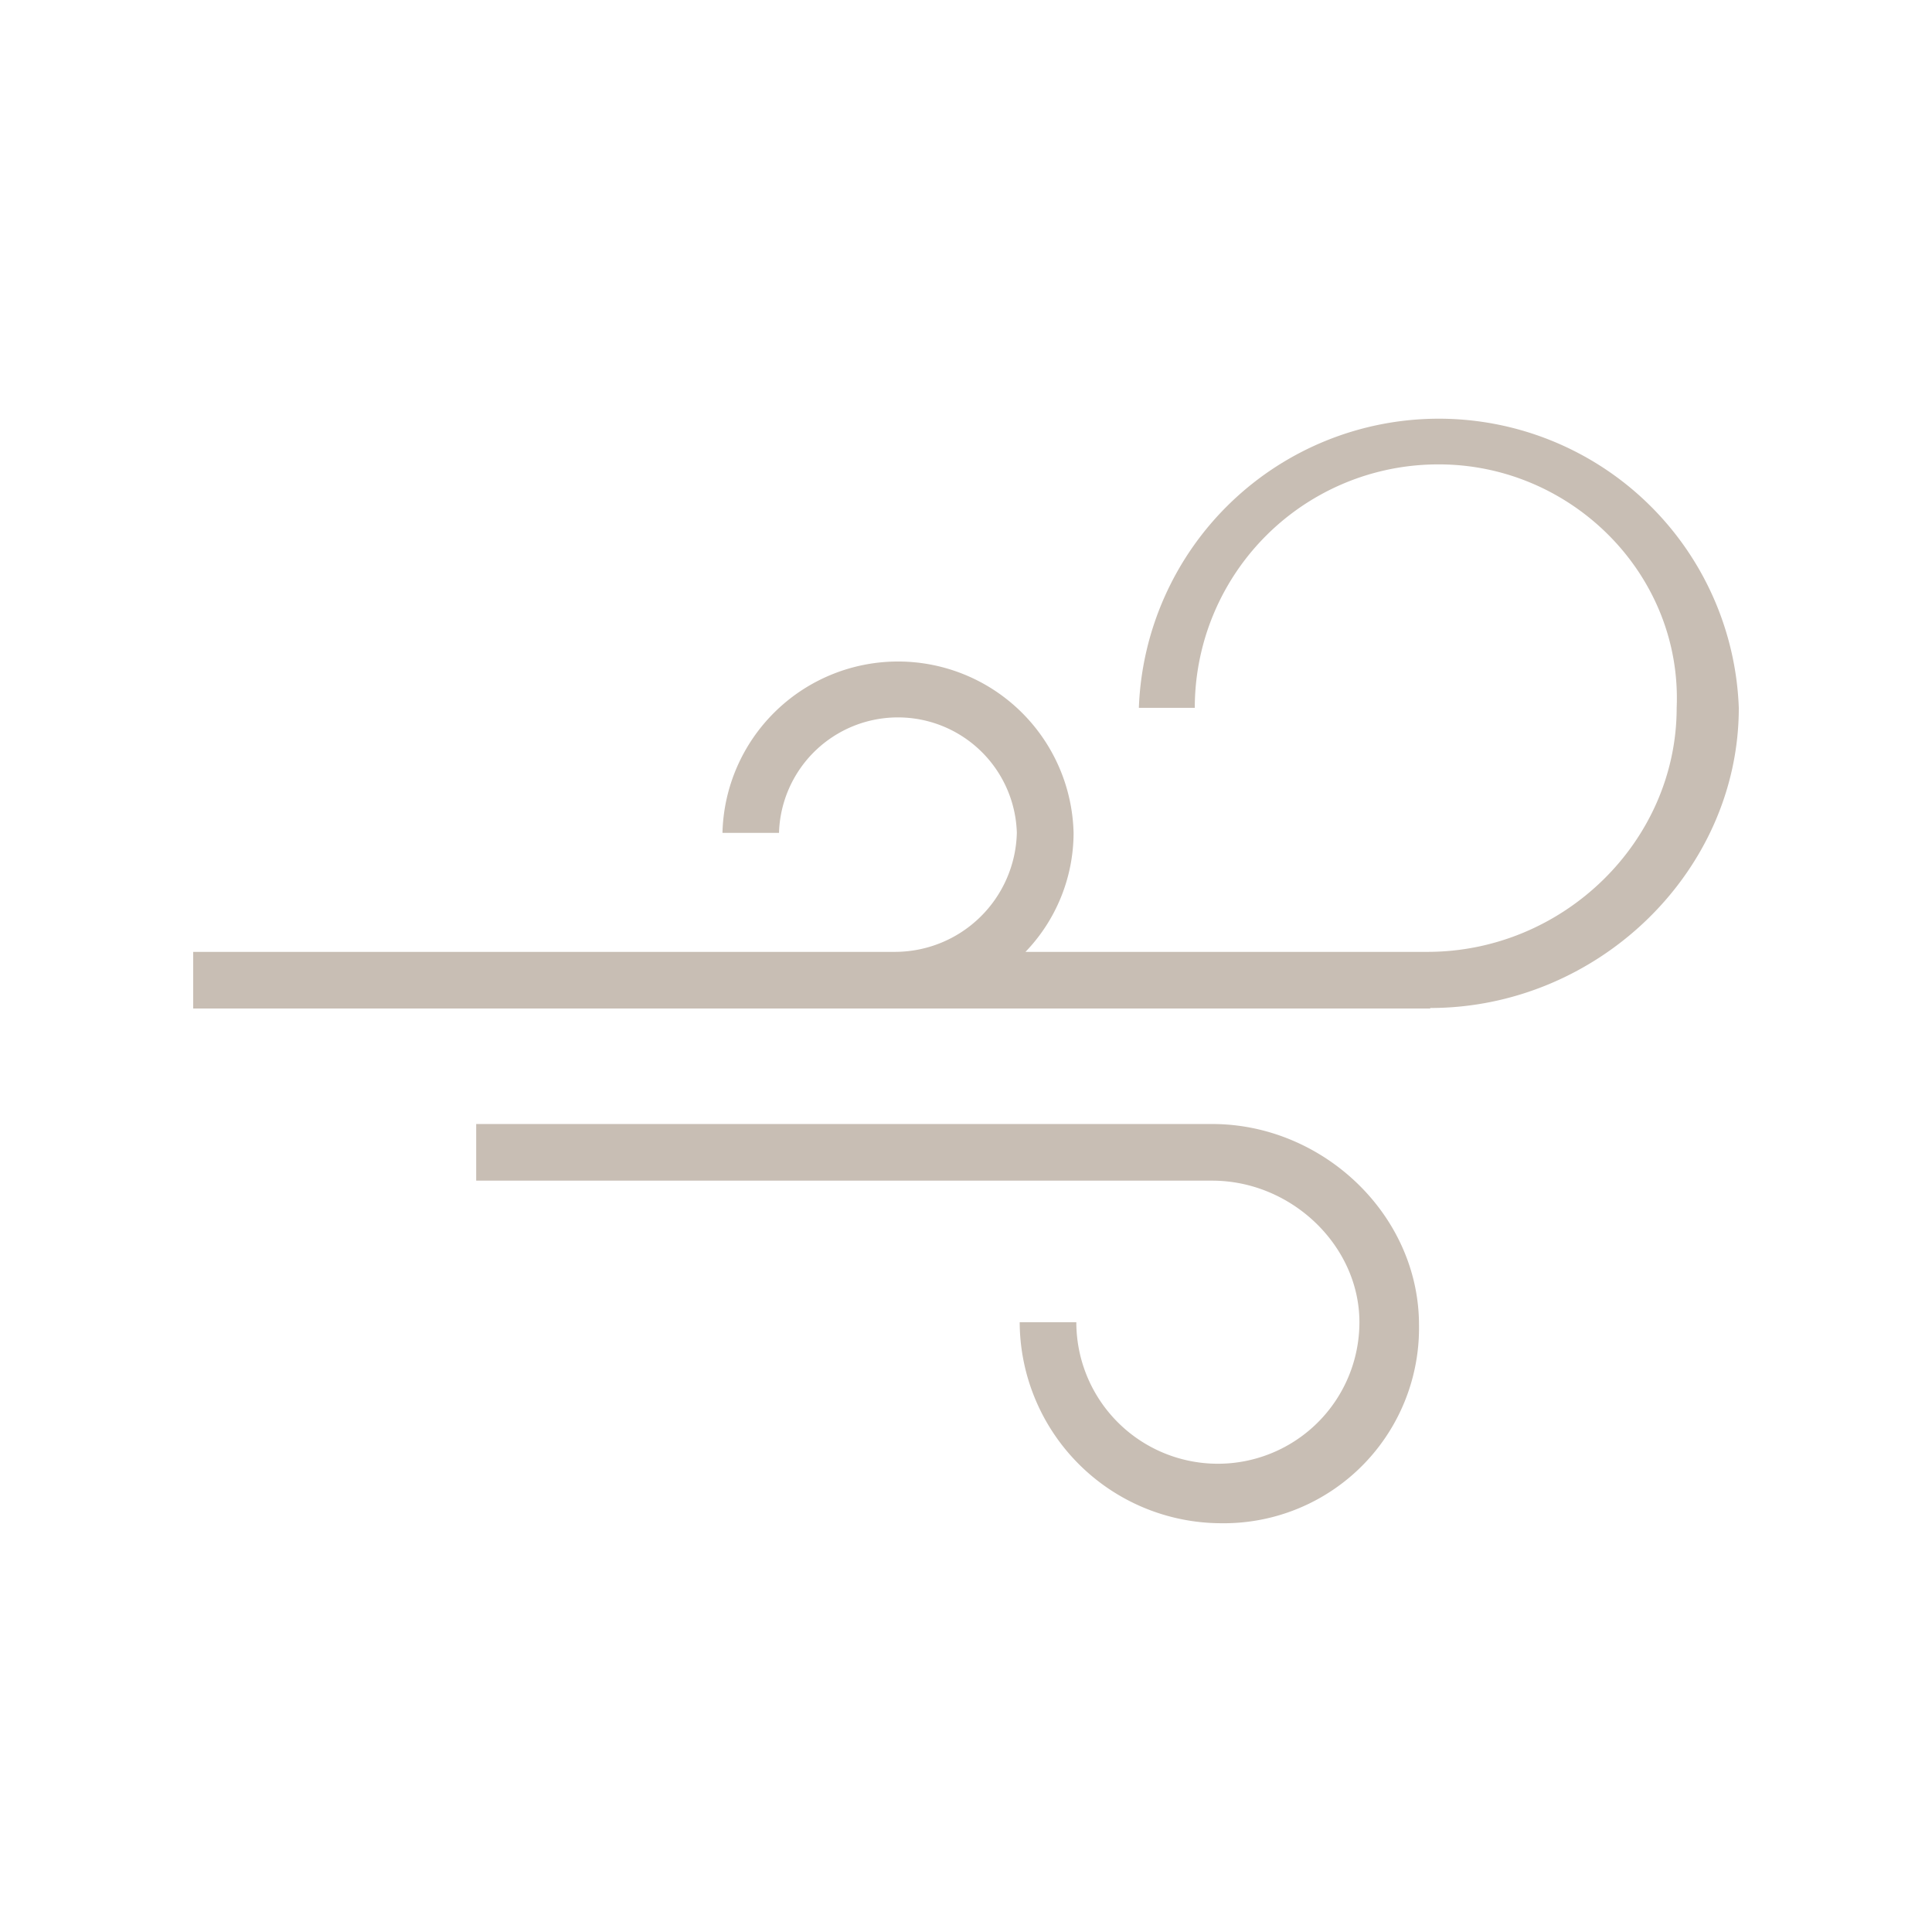 <svg viewBox="0 0 190 190" xmlns="http://www.w3.org/2000/svg"><path d="m140.66 99.18h-121.66v-5.57h69a12 12 0 0 0 12-11.7 11.7 11.7 0 0 0 -23.39 0h-5.56a17.27 17.27 0 0 1 34.53 0 16.91 16.91 0 0 1 -4.73 11.7h39.53c13.37 0 24.51-10.86 24.51-24 .55-13.08-10.31-23.94-23.39-23.94a23.94 23.94 0 0 0 -24 23.94h-5.5a29.52 29.52 0 0 1 59 0c0 16.15-13.92 29.52-30.35 29.52m-20.6 50.67a19.85 19.85 0 0 1 -19.77-19.77h5.57a13.92 13.92 0 1 0 27.84 0c0-7.52-6.68-13.92-14.48-13.92h-72.38v-5.57h72.39c10.86 0 20.33 8.91 20.33 19.77a19.2 19.2 0 0 1 -19.49 19.49" fill="#c8beb4"/></svg>